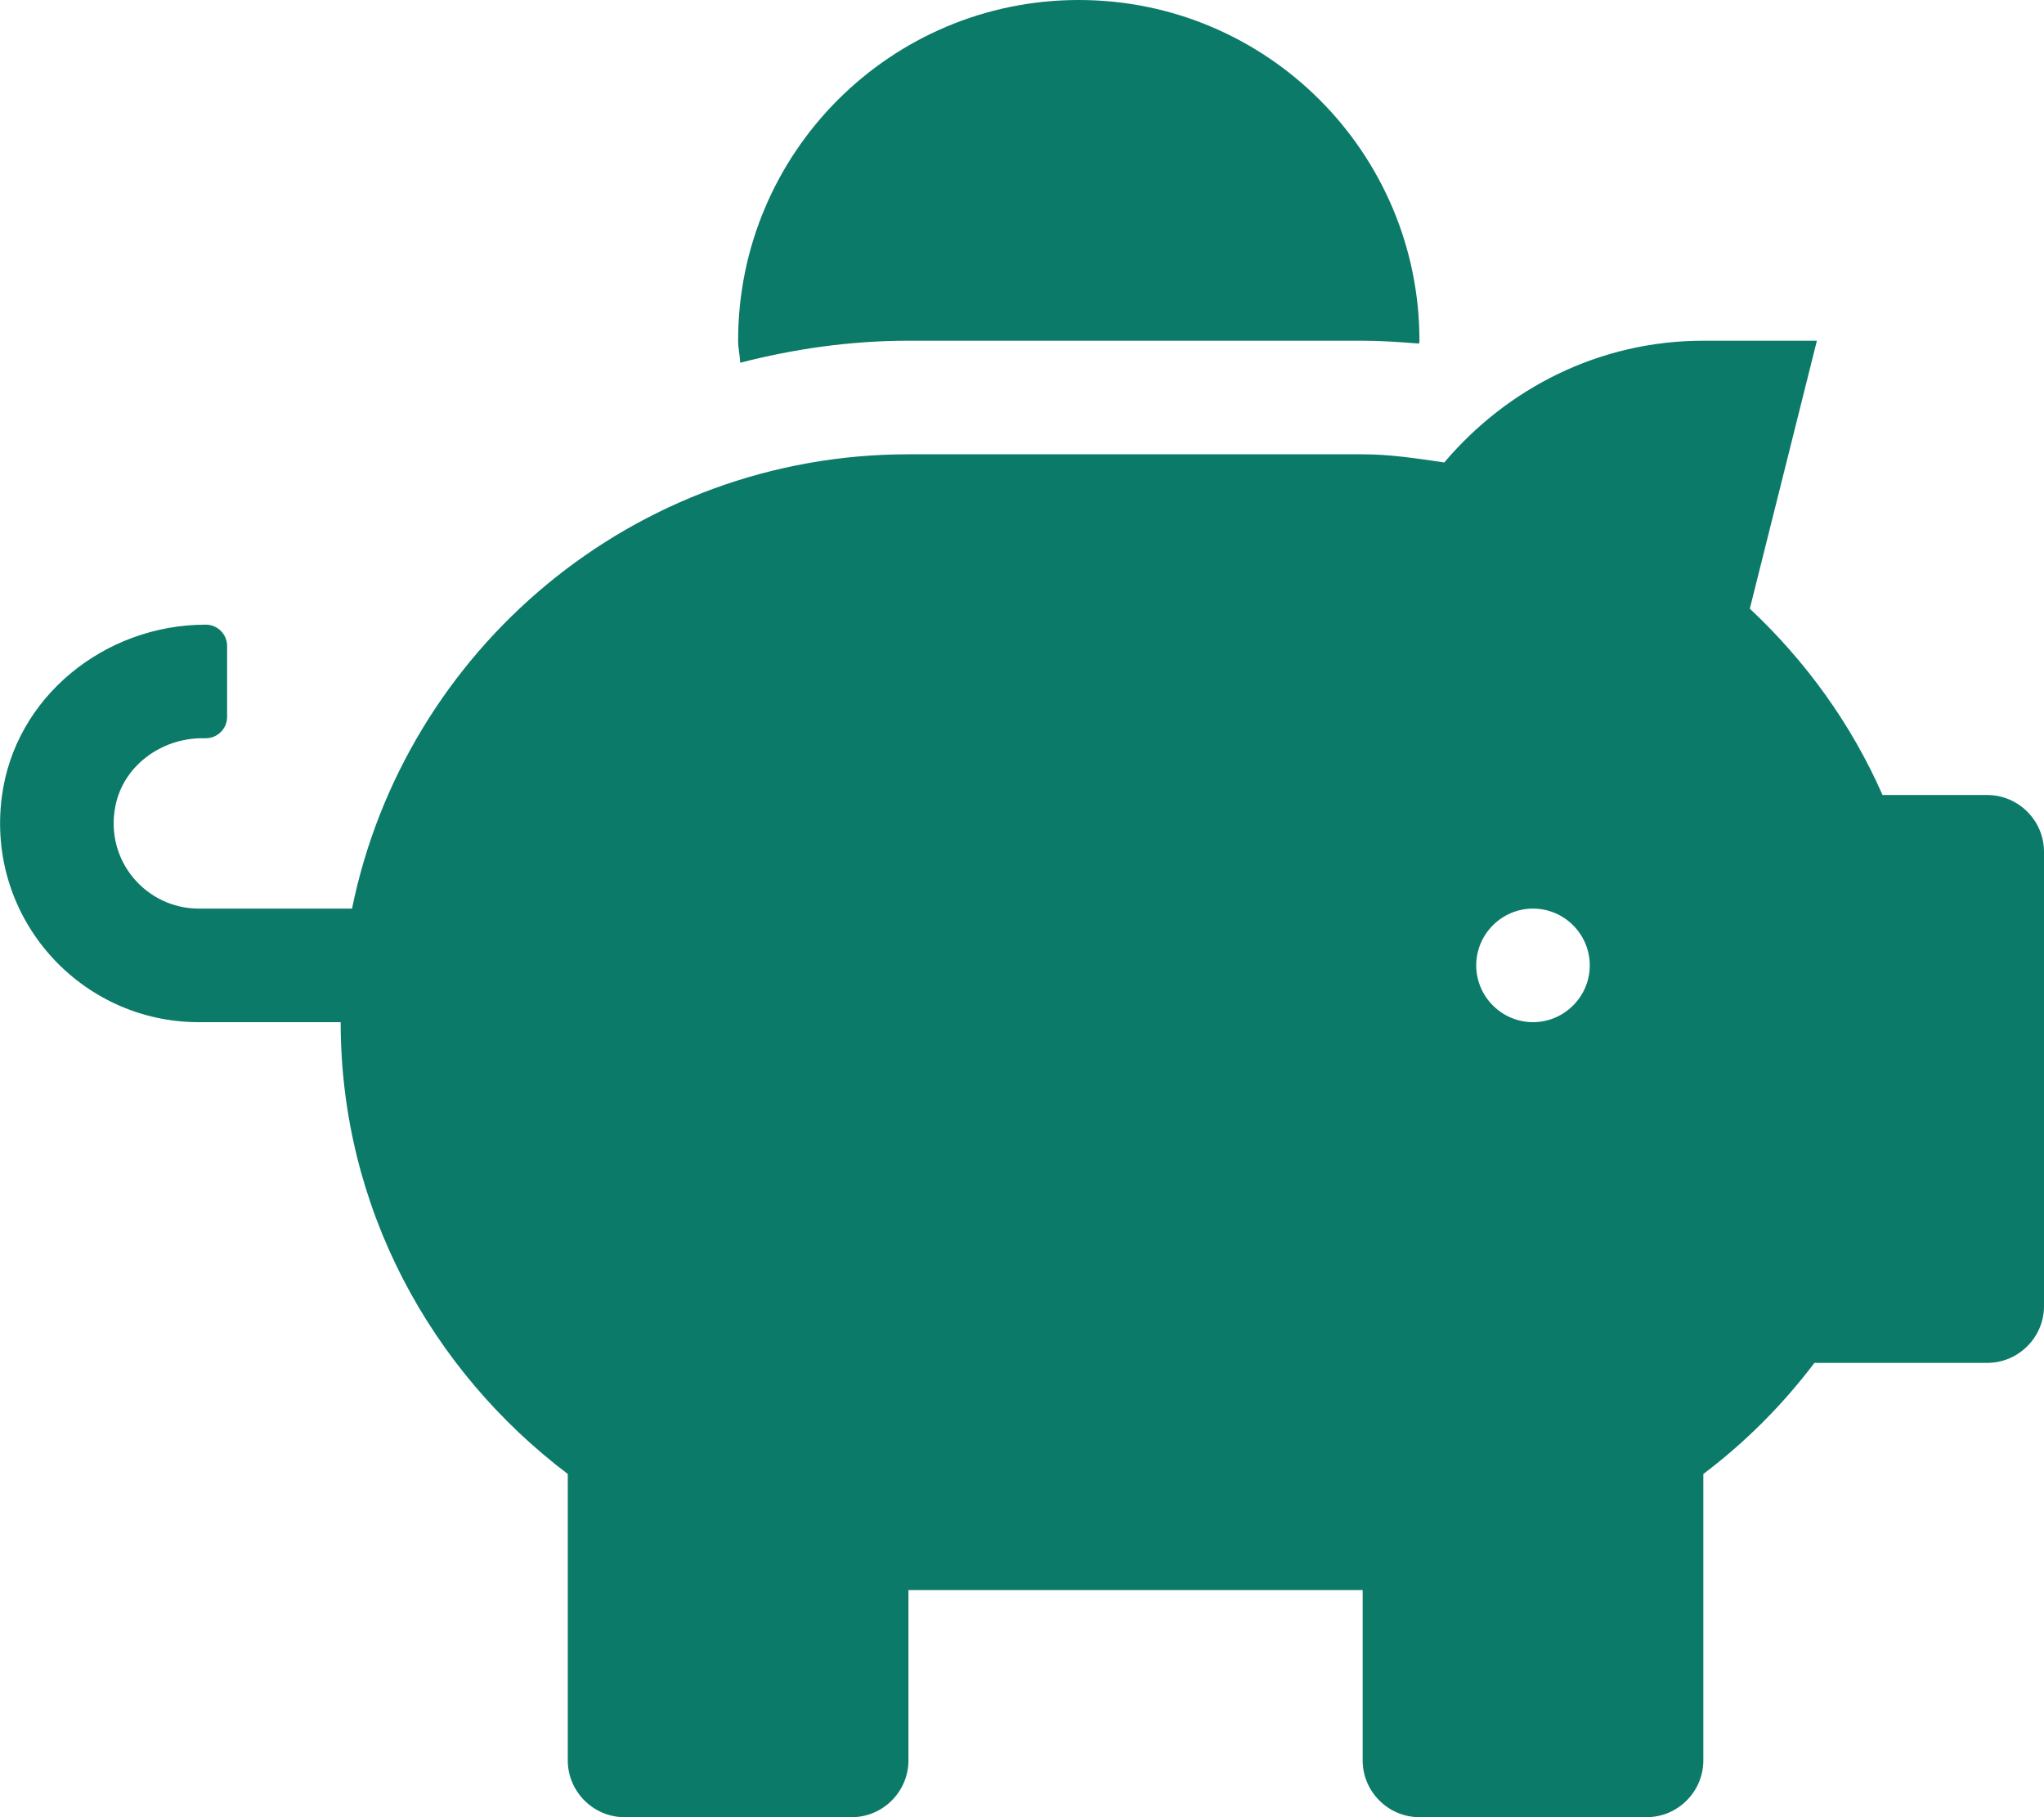 <?xml version="1.0" encoding="utf-8"?>
<!-- Generator: Adobe Illustrator 24.1.0, SVG Export Plug-In . SVG Version: 6.00 Build 0)  -->
<svg version="1.1" id="Layer_1" xmlns="http://www.w3.org/2000/svg" xmlns:xlink="http://www.w3.org/1999/xlink" x="0px" y="0px"
	 viewBox="0 0 576 512" style="enable-background:new 0 0 576 512;" xml:space="preserve">
<style type="text/css">
	.st0{fill:#0B7A69;}
</style>
<path class="st0" d="M560,224h-29.5c-8.8-20-21.6-37.7-37.4-52.5L512,96h-32c-29.4,0-55.4,13.5-73,34.3c-7.6-1.1-15.1-2.3-23-2.3
	H256c-77.4,0-141.9,55-156.8,128H56c-14.8,0-26.5-13.5-23.5-28.8C34.7,215.8,45.4,208,57,208h1c3.3,0,6-2.7,6-6v-20c0-3.3-2.7-6-6-6
	c-28.5,0-53.9,20.4-57.5,48.6C-3.9,258.8,22.7,288,56,288h40c0,52.2,25.4,98.1,64,127.3V496c0,8.8,7.2,16,16,16h64
	c8.8,0,16-7.2,16-16v-48h128v48c0,8.8,7.2,16,16,16h64c8.8,0,16-7.2,16-16v-80.7c11.8-8.9,22.3-19.4,31.3-31.3H560
	c8.8,0,16-7.2,16-16V240C576,231.2,568.8,224,560,224z M432,288c-8.8,0-16-7.2-16-16s7.2-16,16-16s16,7.2,16,16S440.8,288,432,288z
	 M256,96h128c5.4,0,10.7,0.4,15.9,0.8c0-0.3,0.1-0.5,0.1-0.8c0-53-43-96-96-96s-96,43-96,96c0,2.1,0.5,4.1,0.6,6.2
	C223.8,98.3,239.6,96,256,96z"/>
</svg>
